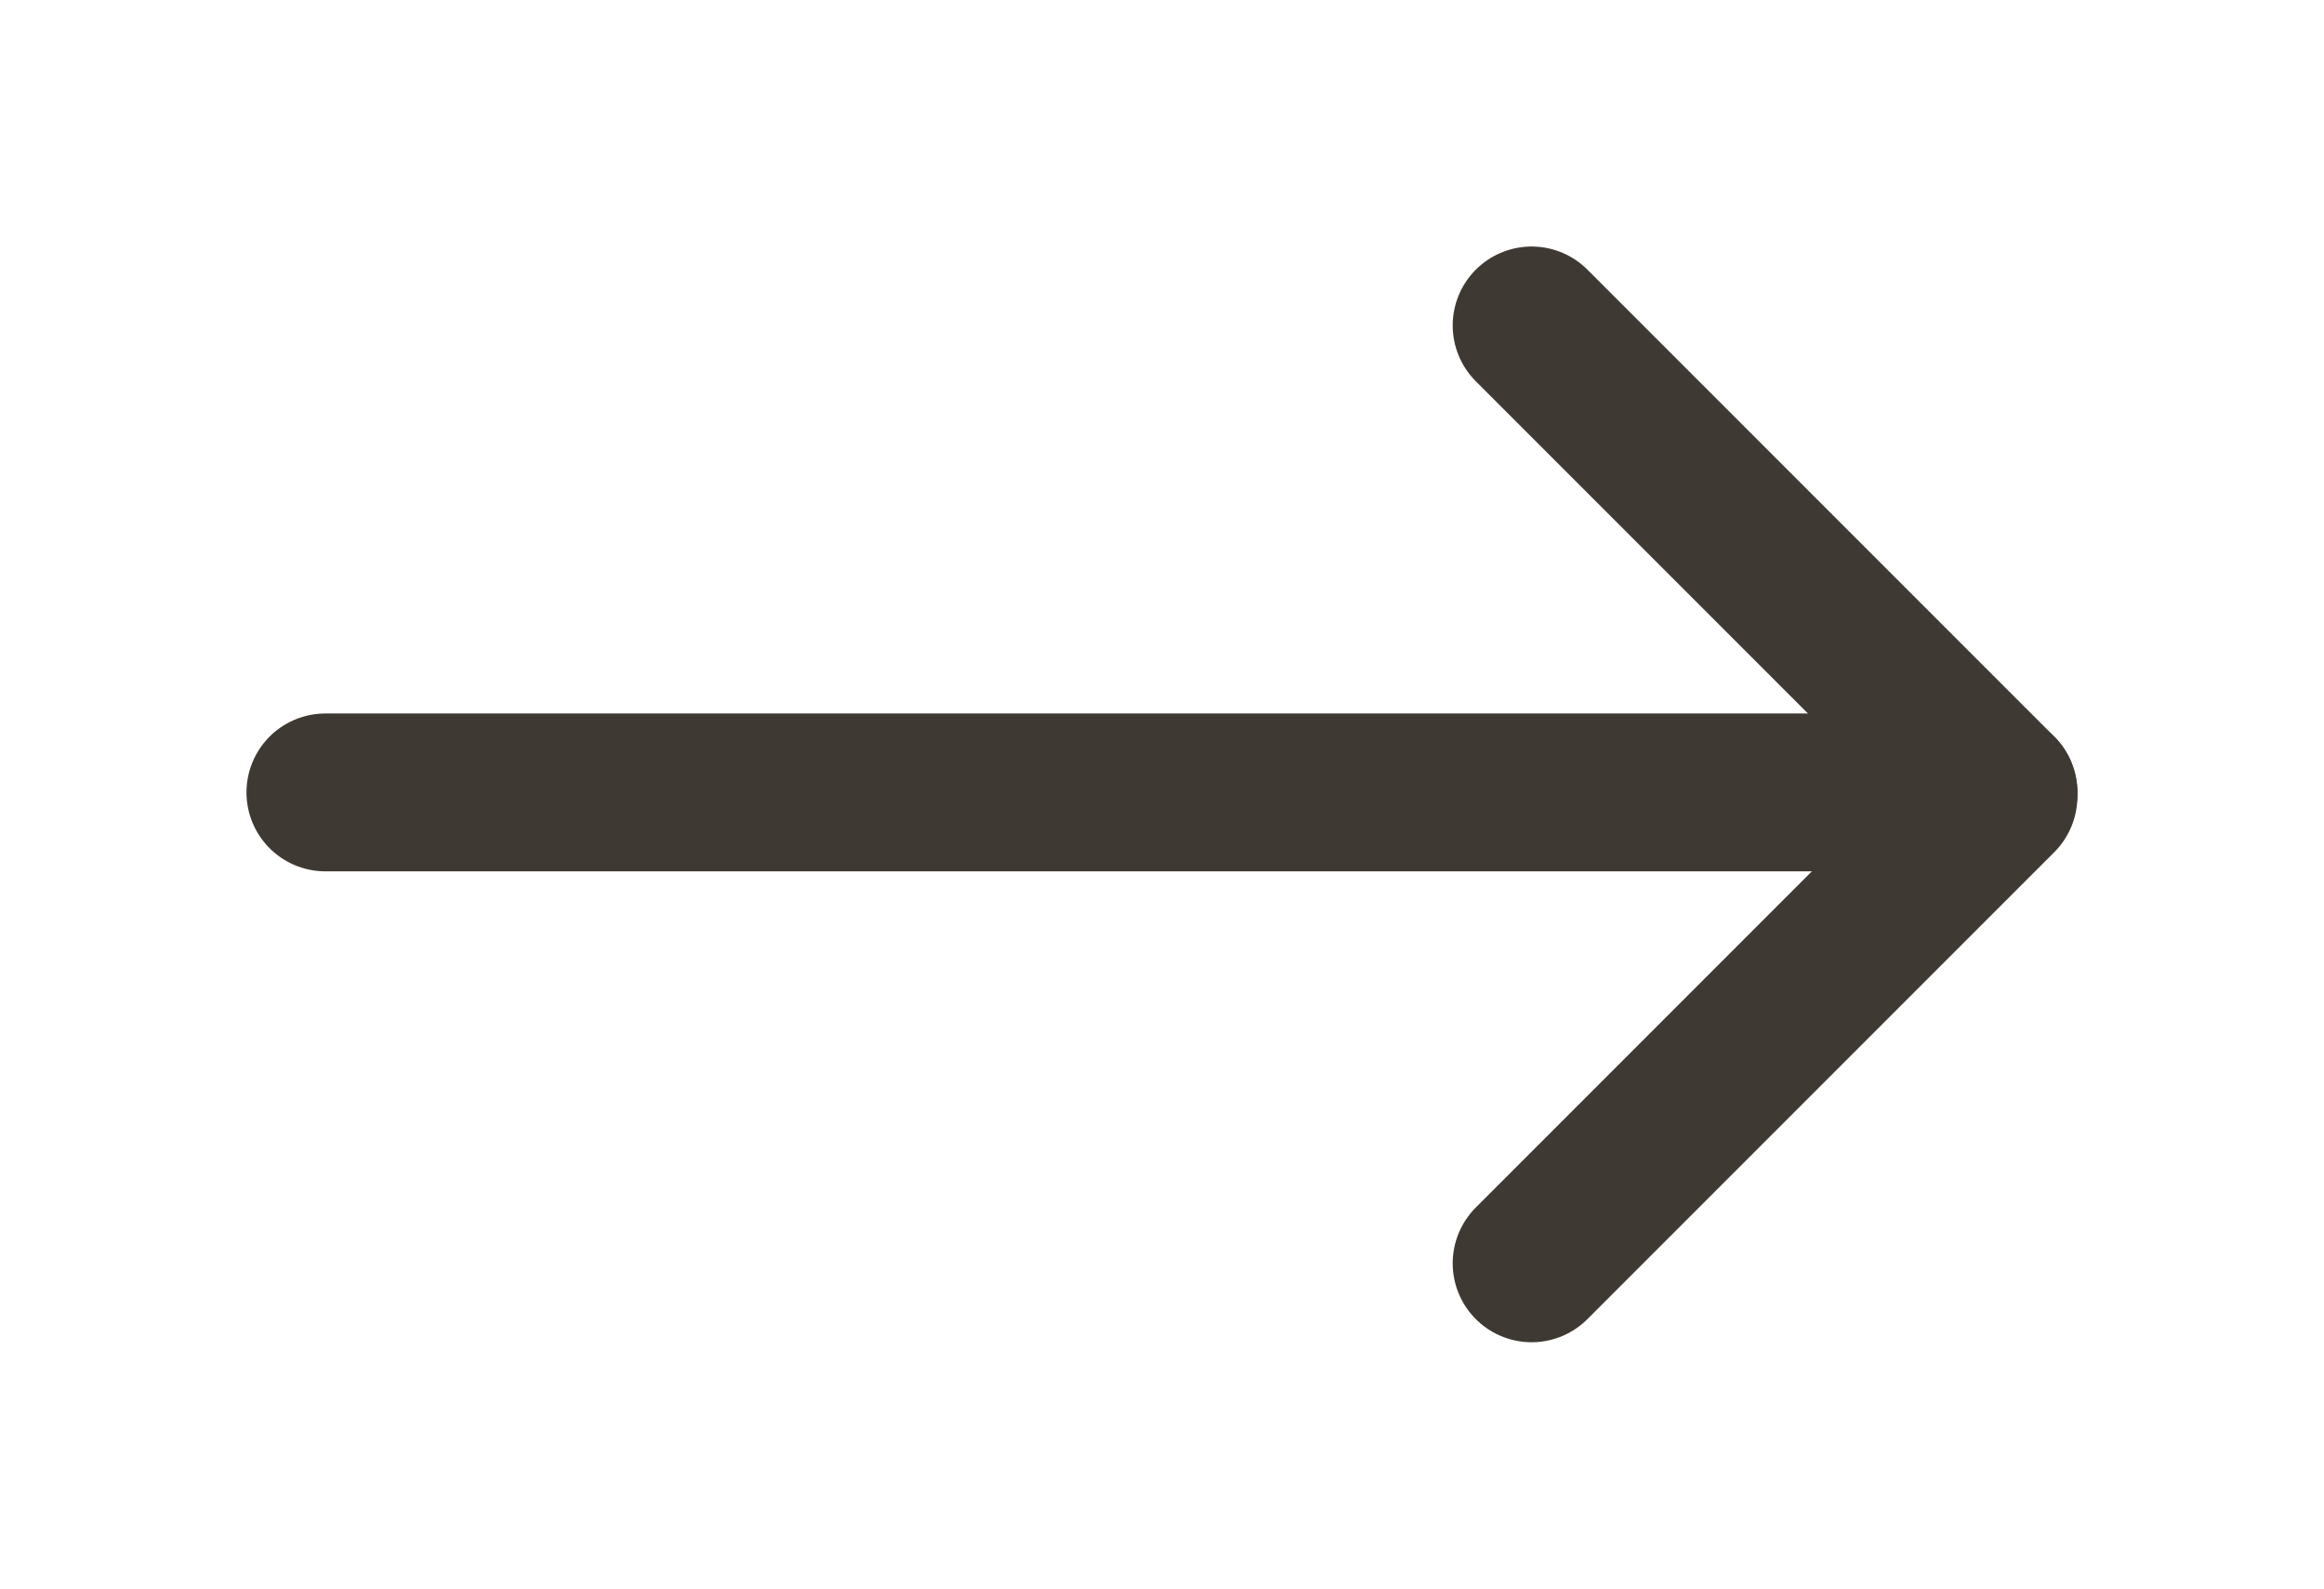 <svg xmlns="http://www.w3.org/2000/svg" xmlns:xlink="http://www.w3.org/1999/xlink" xmlns:serif="http://www.serif.com/" width="100%" height="100%" viewBox="0 0 1227 839" xml:space="preserve" style="fill-rule:evenodd;clip-rule:evenodd;stroke-linecap:round;">  <path d="M808.641,171.796l246.488,246.488" style="fill:none;fill-rule:nonzero;stroke:#3f3933;stroke-width:83.33px;"></path>  <path d="M808.641,666.856l246.488,-246.487" style="fill:none;fill-rule:nonzero;stroke:#3f3933;stroke-width:83.33px;"></path>  <path d="M171.796,418.284l883.333,0" style="fill:none;fill-rule:nonzero;stroke:#3f3933;stroke-width:83.33px;"></path></svg>